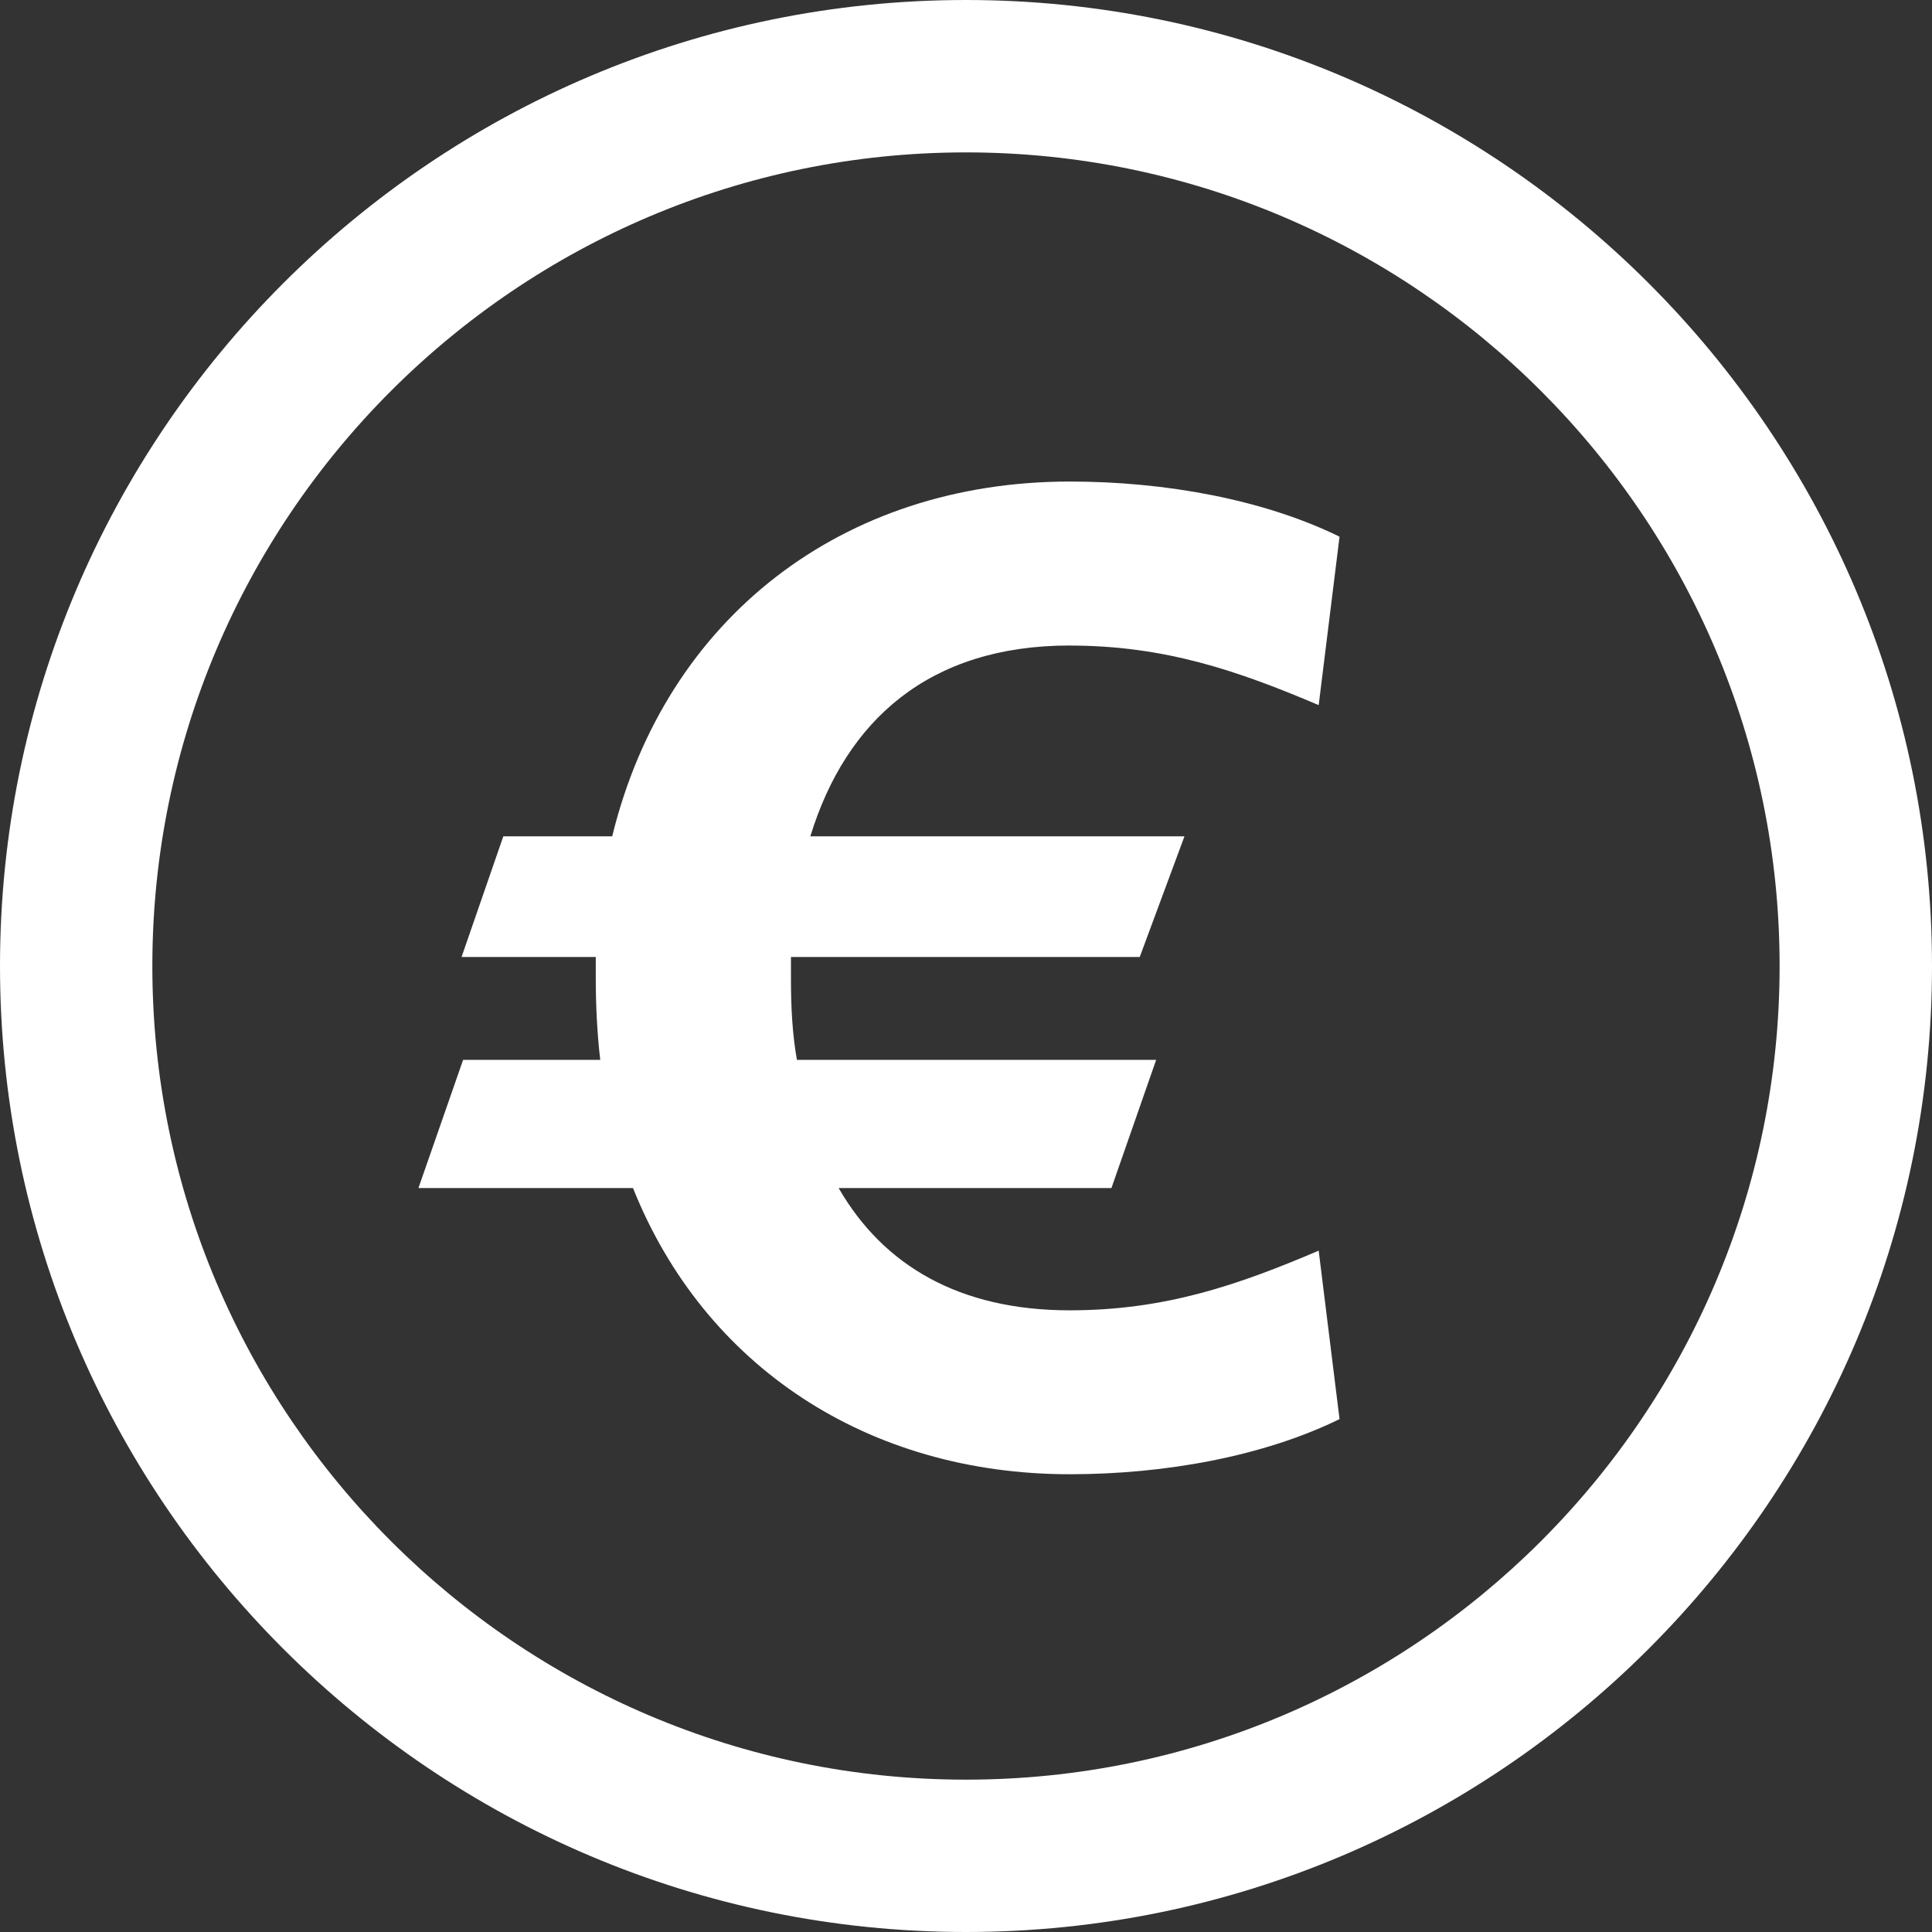 <?xml version="1.0" encoding="UTF-8"?>
<svg id="b" data-name="Ebene 2" xmlns="http://www.w3.org/2000/svg" viewBox="0 0 397.32 397.32">
  <rect x="0" y="0" width="397.32" height="397.32" fill="#333333" stroke="none"/>
  <defs>
    <style>
      .f {
        fill: #fff;
      }
    </style>
  </defs>
  <g id="c" data-name="Icon_Euro">
    <path id="d" data-name="Circle" class="f" d="M198.65,0C89.11,0,0,89.12,0,198.67s89.11,198.65,198.65,198.65,198.67-89.11,198.67-198.65S308.2,0,198.65,0Zm0,365.99c-92.26,0-167.32-75.06-167.32-167.32S106.4,31.34,198.65,31.34s167.33,75.06,167.33,167.33-75.06,167.32-167.33,167.32Z"/>
    <path id="e" data-name="Euro" class="f" d="M219.99,132.76c19.61,0,34.64,5.21,51.2,12.25l4.29-34.64c-15.63-7.66-35.87-11.34-55.48-11.34-46.59,0-83.07,27.9-94.1,72.96h-22.39l-8.59,24.82h27.6v4.29c0,5.83,.31,11.65,.92,16.86h-28.2l-9.19,26.37h44.13c14.71,36.79,48.44,58.85,89.82,58.85,19.61,0,39.85-3.68,55.48-11.34l-4.29-34.64c-16.55,7.06-31.58,12.27-51.2,12.27-22.69,0-38.32-9.2-47.52-25.14h56.1l9.2-26.37h-73.88c-.93-5.21-1.23-10.72-1.23-16.86v-4.29h71.73l9.2-24.82h-76.94c7.34-23.92,24.52-39.24,53.33-39.24Z"/>
  </g>
</svg>